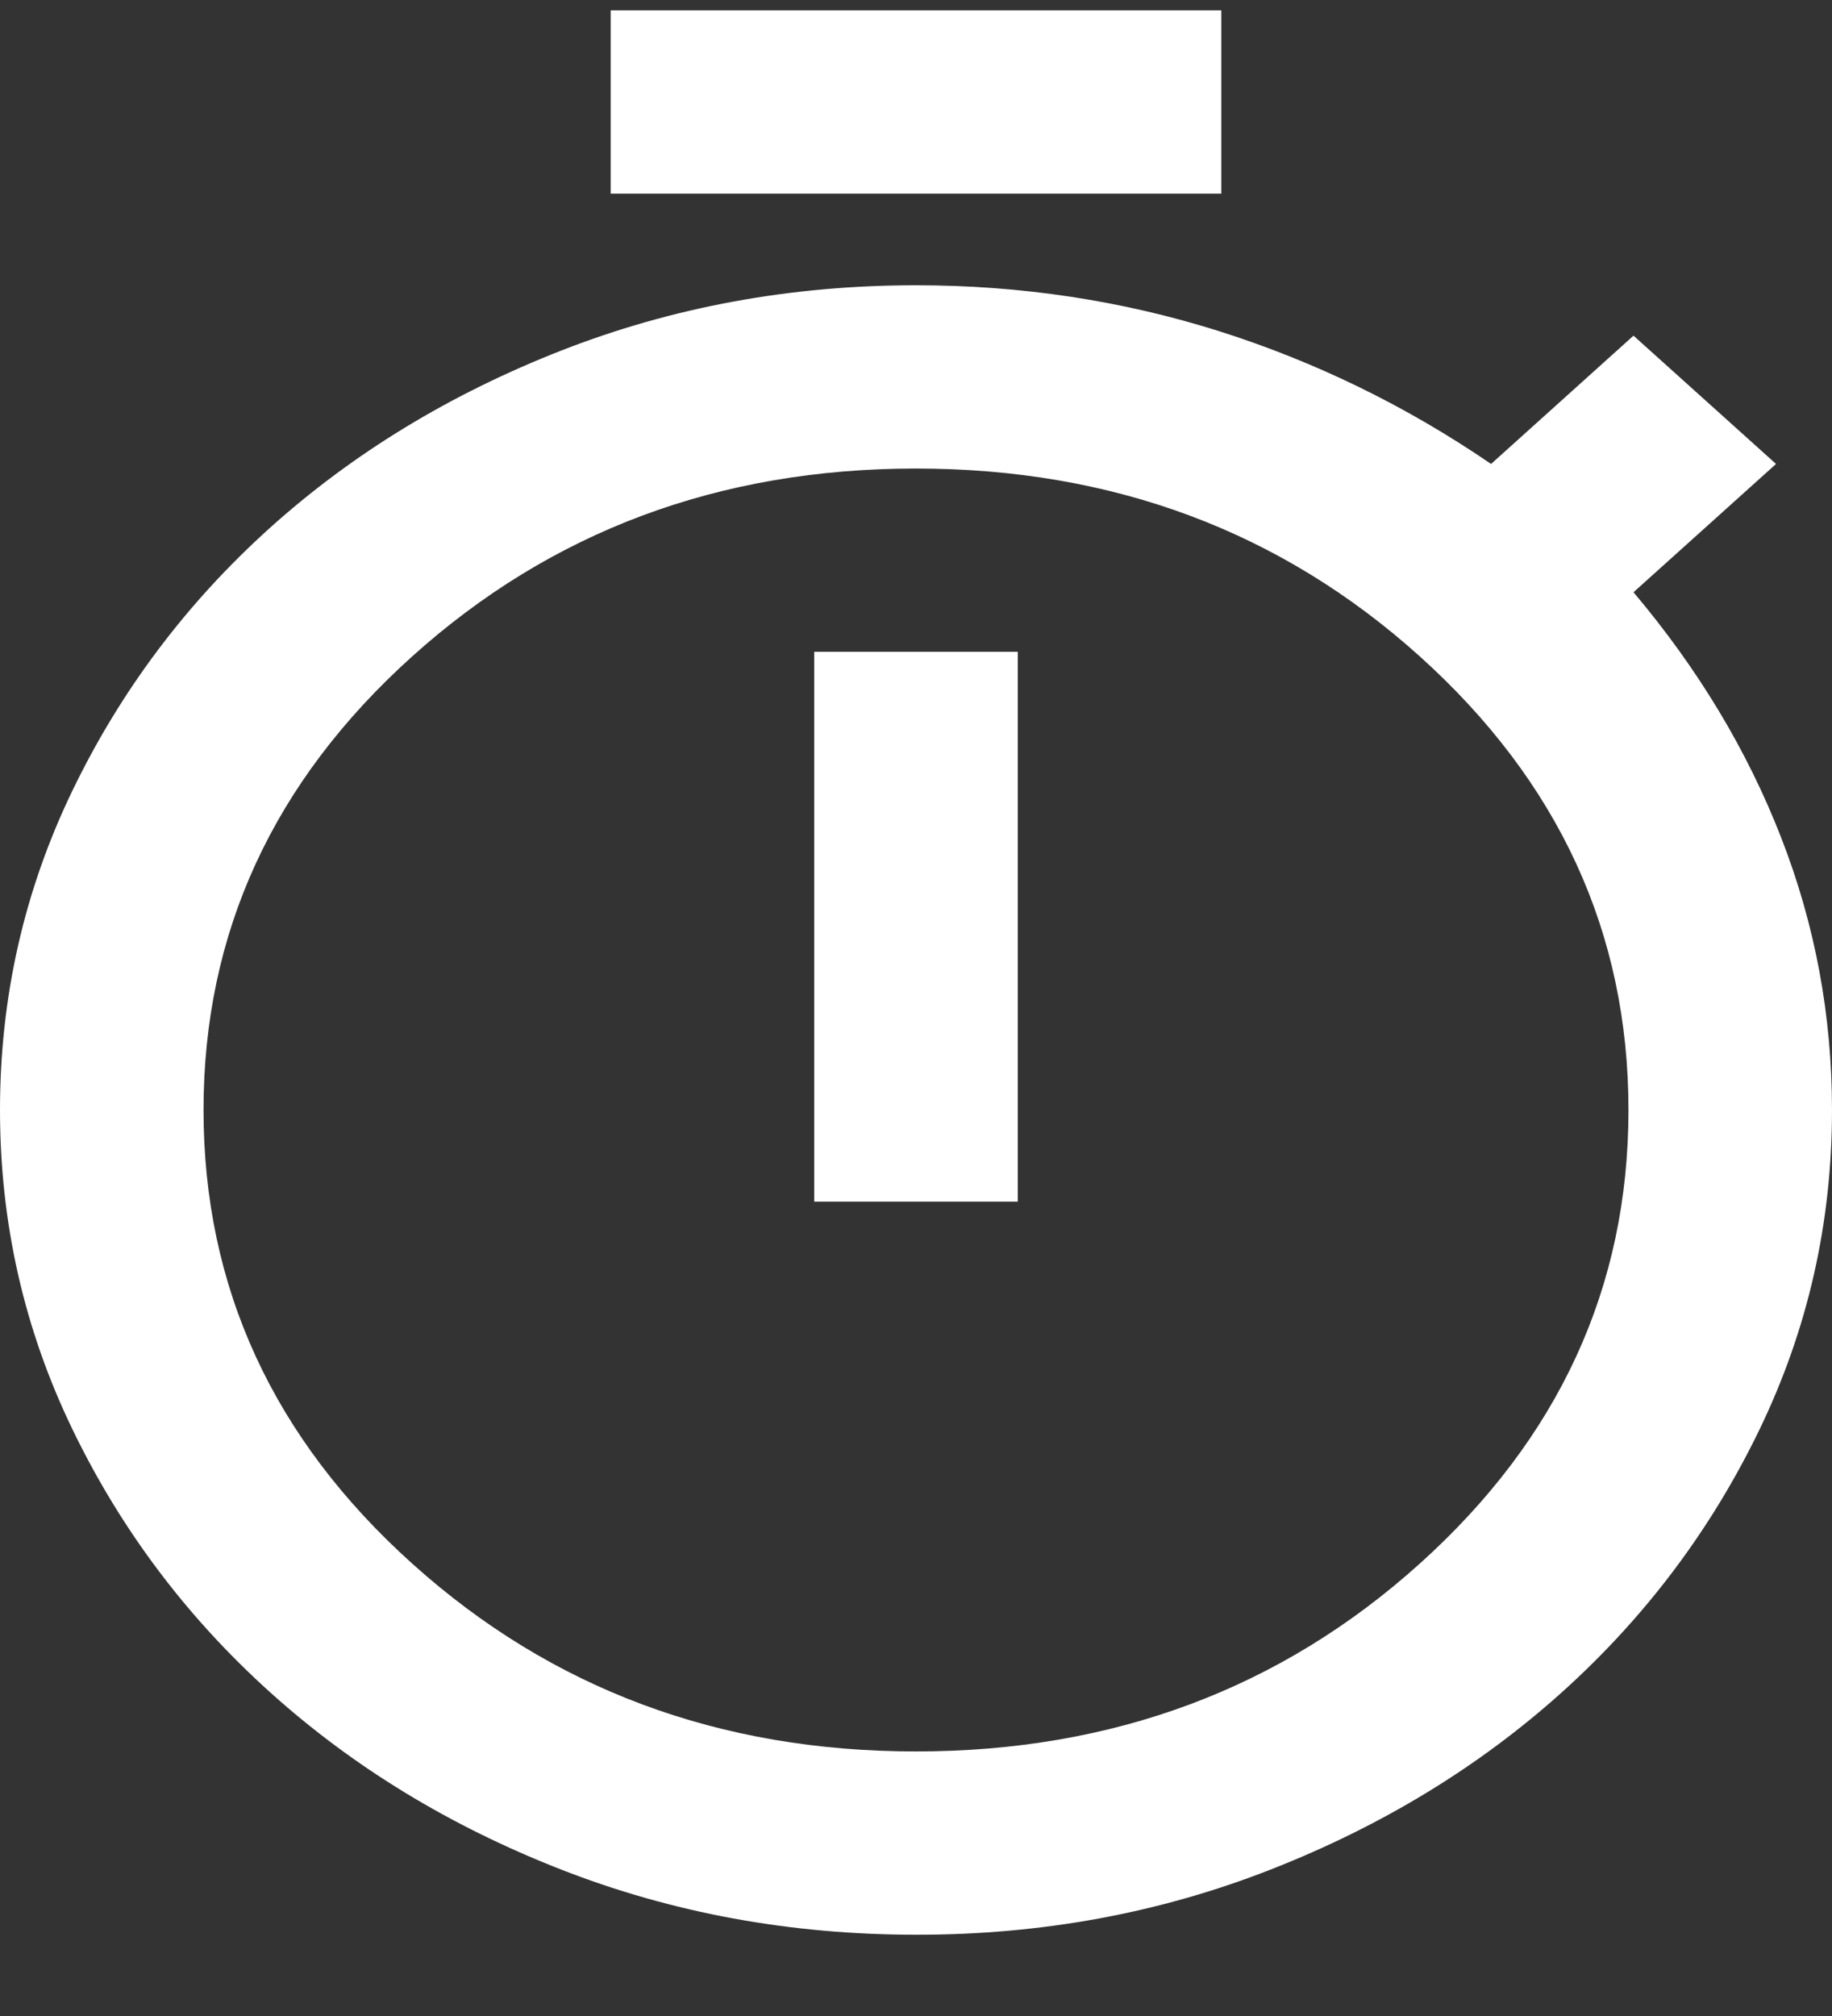 <svg width="20" height="22" viewBox="0 0 20 22" fill="none" xmlns="http://www.w3.org/2000/svg">
<rect x="0" y="0" width="20" height="22" fill="#333333" stroke="none"/>
<path d="M6.667 2.113V0.113H13.333V2.113H6.667ZM8.889 13.113H11.111V7.113H8.889V13.113ZM10 21.113C8.63 21.113 7.338 20.876 6.124 20.401C4.911 19.927 3.851 19.281 2.944 18.463C2.038 17.646 1.32 16.692 0.792 15.6C0.264 14.509 0 13.347 0 12.113C0 10.88 0.264 9.717 0.792 8.625C1.32 7.533 2.038 6.579 2.944 5.763C3.851 4.947 4.911 4.302 6.126 3.826C7.34 3.351 8.631 3.113 10 3.113C11.148 3.113 12.25 3.28 13.306 3.613C14.361 3.947 15.352 4.43 16.278 5.063L17.833 3.663L19.389 5.063L17.833 6.463C18.537 7.297 19.074 8.188 19.444 9.138C19.815 10.088 20 11.08 20 12.113C20 13.347 19.736 14.509 19.208 15.601C18.68 16.693 17.962 17.647 17.056 18.463C16.149 19.279 15.088 19.925 13.874 20.401C12.66 20.877 11.369 21.115 10 21.113ZM10 19.113C12.148 19.113 13.982 18.43 15.5 17.063C17.018 15.697 17.778 14.047 17.778 12.113C17.778 10.18 17.018 8.53 15.5 7.163C13.982 5.797 12.148 5.113 10 5.113C7.852 5.113 6.019 5.797 4.5 7.163C2.981 8.53 2.222 10.18 2.222 12.113C2.222 14.047 2.981 15.697 4.5 17.063C6.019 18.43 7.852 19.113 10 19.113Z" fill="white"/>
</svg>
